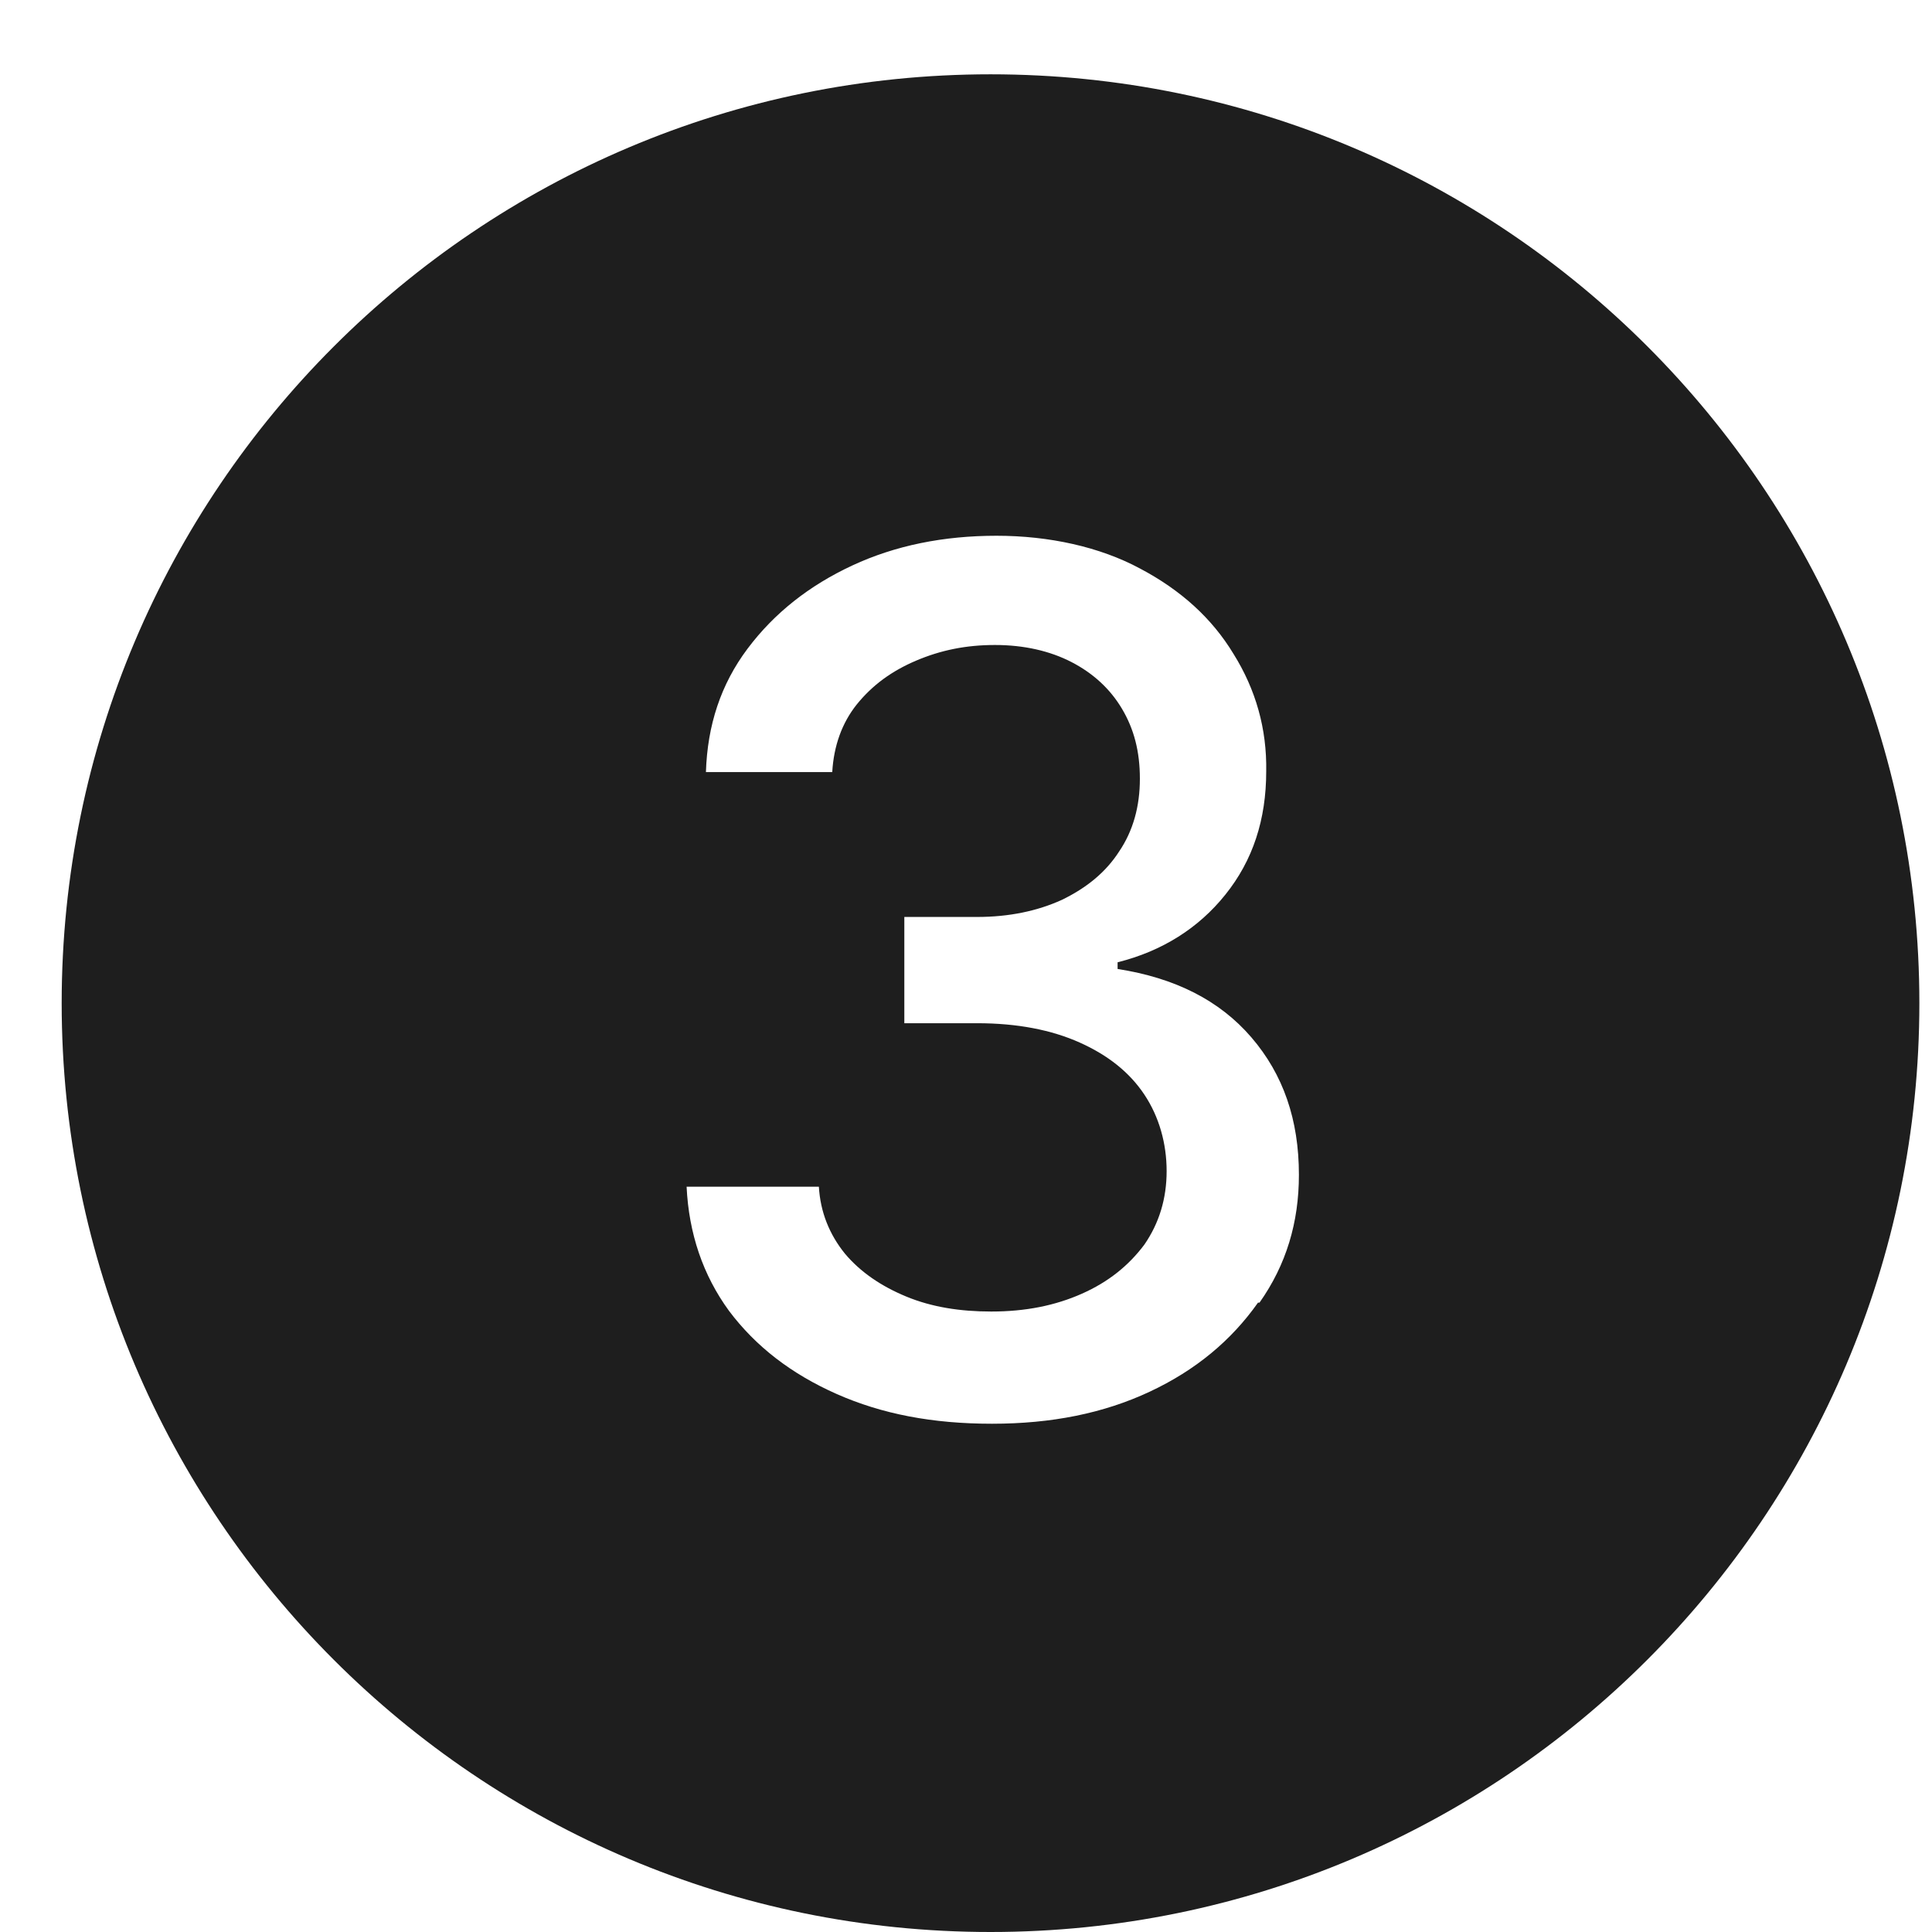 <svg xmlns="http://www.w3.org/2000/svg" id="Layer_1" viewBox="0 0 26 26"><defs><style>      .st0 {        fill: #1e1e1e;      }    </style></defs><path class="st0" d="M13.33,1C6.43,1,.83,6.6.83,13.5s5.6,12.5,12.5,12.5,12.5-5.6,12.5-12.5S20.24,1,13.33,1ZM16.93,17.53c-.36.51-.84.91-1.46,1.2-.62.29-1.32.43-2.12.43s-1.48-.13-2.09-.4c-.61-.27-1.09-.64-1.45-1.12-.35-.48-.54-1.04-.57-1.67h1.78c.02.34.14.64.35.9.21.25.49.44.83.58s.72.2,1.14.2c.46,0,.86-.08,1.22-.24.36-.16.63-.38.84-.66.2-.29.3-.62.3-.99s-.1-.73-.3-1.03c-.2-.3-.49-.53-.87-.7-.38-.17-.84-.26-1.38-.26h-.98v-1.43h.98c.43,0,.81-.08,1.14-.23.33-.16.59-.37.77-.65.19-.28.28-.61.28-.98s-.08-.67-.24-.94c-.16-.27-.39-.48-.68-.63-.29-.15-.64-.23-1.03-.23s-.73.07-1.06.21c-.33.14-.59.33-.8.59-.2.25-.31.56-.33.91h-1.7c.02-.63.2-1.18.56-1.66.36-.48.83-.85,1.41-1.12.58-.27,1.23-.4,1.94-.4s1.39.15,1.93.44c.55.29.97.67,1.26,1.15.3.48.45,1.01.44,1.58,0,.65-.18,1.2-.55,1.66-.36.45-.85.76-1.45.91v.09c.77.12,1.37.42,1.8.92.43.5.64,1.11.64,1.85,0,.64-.17,1.21-.53,1.72Z"></path></svg>